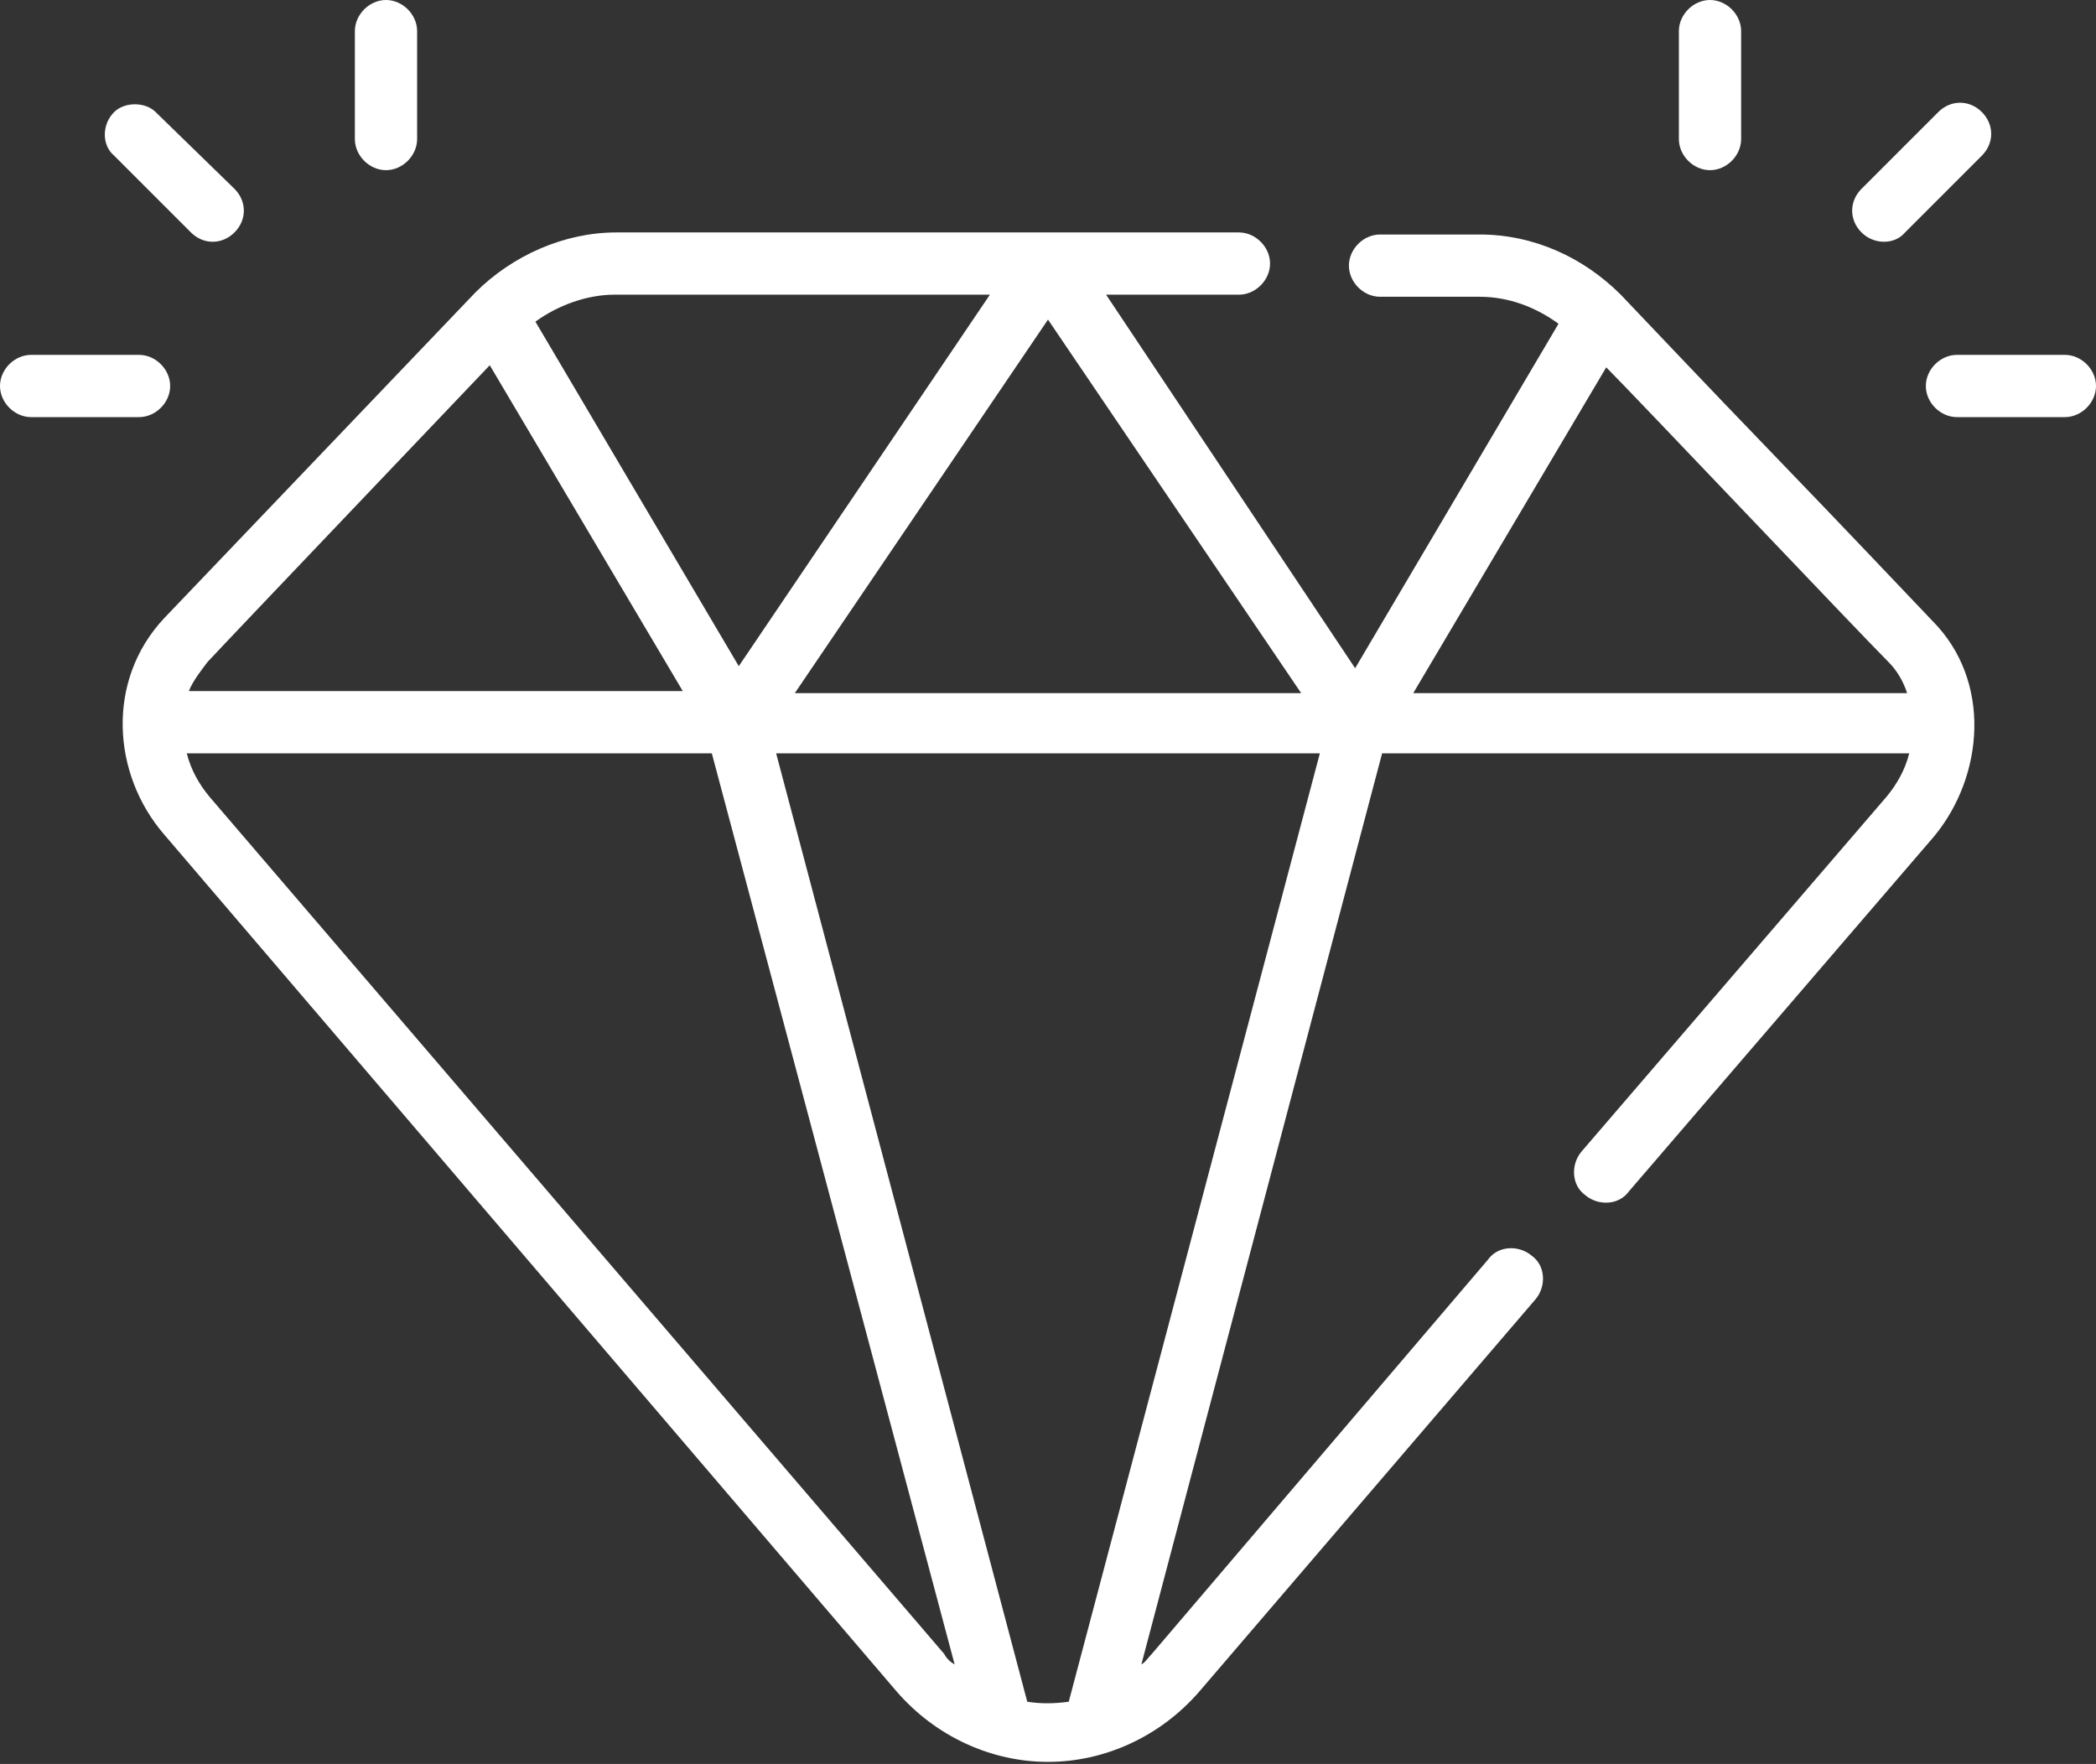 <?xml version="1.0" encoding="utf-8"?>
<!-- Generator: Adobe Illustrator 24.3.0, SVG Export Plug-In . SVG Version: 6.00 Build 0)  -->
<svg version="1.1" id="Layer_1" xmlns="http://www.w3.org/2000/svg" xmlns:xlink="http://www.w3.org/1999/xlink" x="0px" y="0px"
	 viewBox="0 0 101 85" style="enable-background:new 0 0 101 85;" xml:space="preserve">
<rect x="0" y="0" width="101" height="85" fill="#333333" stroke="none"/>
<style type="text/css">
	.st0{fill:#FFFFFF;}
</style>
<g>
	<g>
		<path class="st0" d="M93.1,29.9c-9.5-10-5.5-5.7-15-15.7c-1.8-1.8-4.2-2.9-6.8-2.9h-4.8c-0.8,0-1.5,0.7-1.5,1.5
			c0,0.8,0.7,1.5,1.5,1.5h4.8c1.4,0,2.7,0.5,3.8,1.3l-9.8,16.6L53.3,14.2h6.4c0.8,0,1.5-0.7,1.5-1.5c0-0.8-0.7-1.5-1.5-1.5h-30
			c-2.5,0-5,1.1-6.8,2.9l-15,15.7c-2.8,3-2.5,7.5,0,10.4l35.3,41.3c1.9,2.2,4.6,3.4,7.3,3.4c2.7,0,5.4-1.2,7.3-3.4l16.2-18.9
			c0.5-0.6,0.5-1.6-0.2-2.1c-0.6-0.5-1.6-0.5-2.1,0.2L55.5,79.7c-0.2,0.2-0.3,0.4-0.5,0.5l11.6-43.9H92c-0.2,0.8-0.6,1.5-1.1,2.1
			L76.2,55.5c-0.5,0.6-0.5,1.6,0.2,2.1c0.6,0.5,1.6,0.5,2.1-0.2l14.7-17.1C95.6,37.4,96,32.8,93.1,29.9L93.1,29.9z M62.7,33.4H38.3
			l12.2-18L62.7,33.4z M29.6,14.2h18.1L35.6,32.1l-9.8-16.6C26.9,14.7,28.3,14.2,29.6,14.2z M10,31.9c1.3-1.4,11.8-12.4,13.6-14.3
			l9.3,15.7H9.1C9.3,32.8,9.7,32.3,10,31.9z M45.5,79.7L10.1,38.4c-0.5-0.6-0.9-1.3-1.1-2.1h25.3L46,80.2
			C45.8,80.1,45.6,79.9,45.5,79.7z M51.5,82c-0.7,0.1-1.4,0.1-2,0L37.4,36.3h26.2L51.5,82z M68.1,33.4l9.3-15.7
			C78.7,19,89.6,30.5,91,31.9c0.4,0.4,0.7,0.9,0.9,1.5H68.1z M99.5,17.1h-5.2c-0.8,0-1.5,0.7-1.5,1.5c0,0.8,0.7,1.5,1.5,1.5h5.2
			c0.8,0,1.5-0.7,1.5-1.5C101,17.8,100.3,17.1,99.5,17.1z M91.8,11.2l3.7-3.7c0.6-0.6,0.6-1.5,0-2.1c-0.6-0.6-1.5-0.6-2.1,0
			l-3.7,3.7c-0.6,0.6-0.6,1.5,0,2.1C90.3,11.8,91.3,11.8,91.8,11.2z M82.4,8.2c0.8,0,1.5-0.7,1.5-1.5V1.5c0-0.8-0.7-1.5-1.5-1.5
			c-0.8,0-1.5,0.7-1.5,1.5v5.2C80.9,7.5,81.6,8.2,82.4,8.2z M8.2,18.6c0-0.8-0.7-1.5-1.5-1.5H1.5c-0.8,0-1.5,0.7-1.5,1.5
			c0,0.8,0.7,1.5,1.5,1.5h5.2C7.5,20.1,8.2,19.4,8.2,18.6z M9.2,11.2c0.6,0.6,1.5,0.6,2.1,0c0.6-0.6,0.6-1.5,0-2.1L7.5,5.4
			C7,4.9,6,4.9,5.5,5.4C4.9,6,4.9,7,5.5,7.5L9.2,11.2z M18.6,8.2c0.8,0,1.5-0.7,1.5-1.5V1.5c0-0.8-0.7-1.5-1.5-1.5
			c-0.8,0-1.5,0.7-1.5,1.5v5.2C17.1,7.5,17.8,8.2,18.6,8.2z"/>
	</g>
</g>
</svg>
